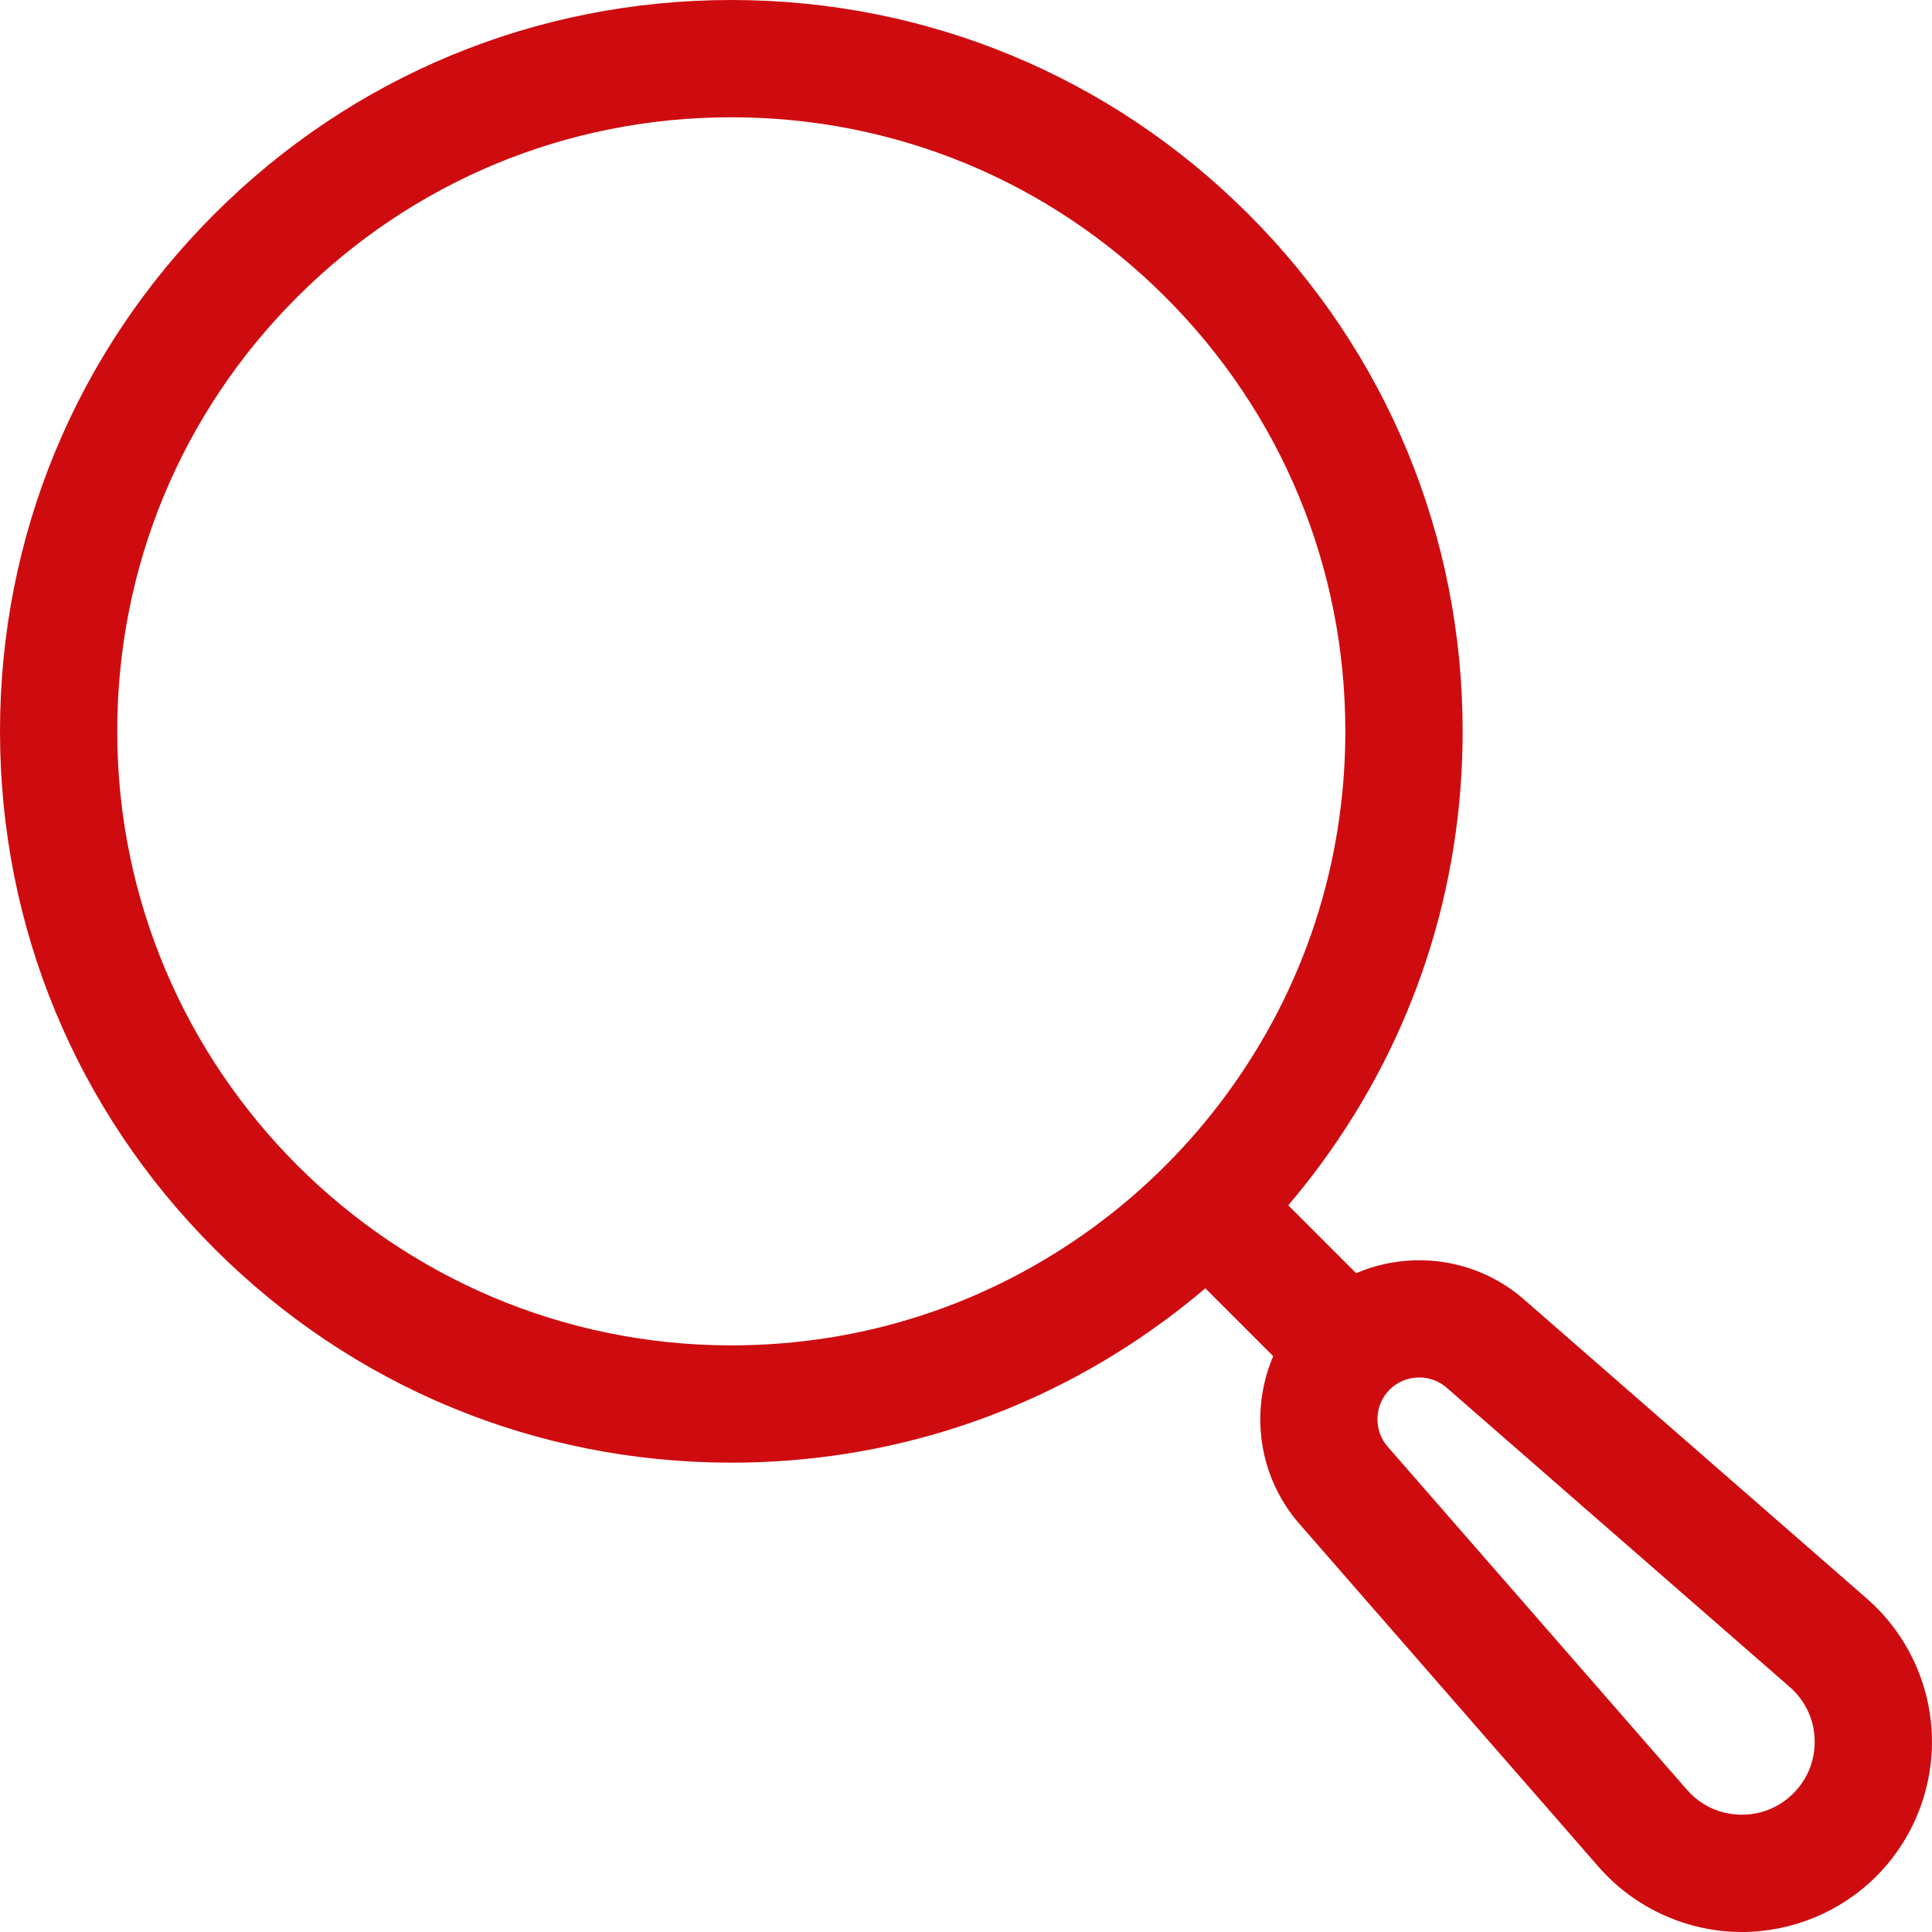 <?xml version="1.0" encoding="UTF-8"?> <svg xmlns="http://www.w3.org/2000/svg" width="160" height="160" viewBox="0 0 160 160" fill="none"> <path d="M159.989 143.716C159.842 139.372 157.88 135.244 154.603 132.386L126.193 107.601C122.28 104.19 116.844 103.496 112.312 105.441L106.688 99.817C107.645 98.694 108.561 97.535 109.435 96.344C117.085 85.911 121.13 73.538 121.13 60.565C121.13 44.386 114.83 29.177 103.392 17.738C91.951 6.3 76.743 0 60.565 0H60.561C44.384 0 29.176 6.3 17.738 17.741C6.3 29.179 0 44.389 0 60.567C0 76.744 6.3 91.952 17.741 103.394C29.179 114.832 44.389 121.132 60.567 121.132C73.54 121.132 85.913 117.09 96.346 109.437C97.539 108.563 98.697 107.648 99.819 106.689L105.443 112.313C103.499 116.844 104.192 122.283 107.605 126.194L132.389 154.605C135.245 157.878 139.375 159.842 143.717 159.99C143.893 159.996 144.071 160 144.247 160C148.404 160 152.439 158.335 155.386 155.388C158.46 152.314 160.139 148.062 159.989 143.718L159.989 143.716ZM90.602 101.603C81.844 108.024 71.457 111.418 60.564 111.418C32.523 111.418 9.709 88.605 9.709 60.566C9.709 46.983 14.999 34.213 24.604 24.607C34.209 15.002 46.978 9.712 60.564 9.712C74.147 9.712 86.916 15.002 96.52 24.607C106.125 34.212 111.415 46.982 111.415 60.566C111.415 71.461 108.021 81.847 101.599 90.602C98.513 94.813 94.812 98.514 90.601 101.603L90.602 101.603ZM148.518 148.518C147.324 149.713 145.735 150.339 144.046 150.282C142.357 150.224 140.817 149.491 139.705 148.219L114.924 119.81C113.731 118.442 113.801 116.367 115.083 115.085C115.755 114.415 116.643 114.075 117.533 114.075C118.344 114.075 119.156 114.356 119.807 114.924L148.217 139.708C149.491 140.82 150.224 142.36 150.281 144.049C150.339 145.736 149.712 147.324 148.518 148.518H148.518Z" fill="#CE0C0F"></path> </svg> 